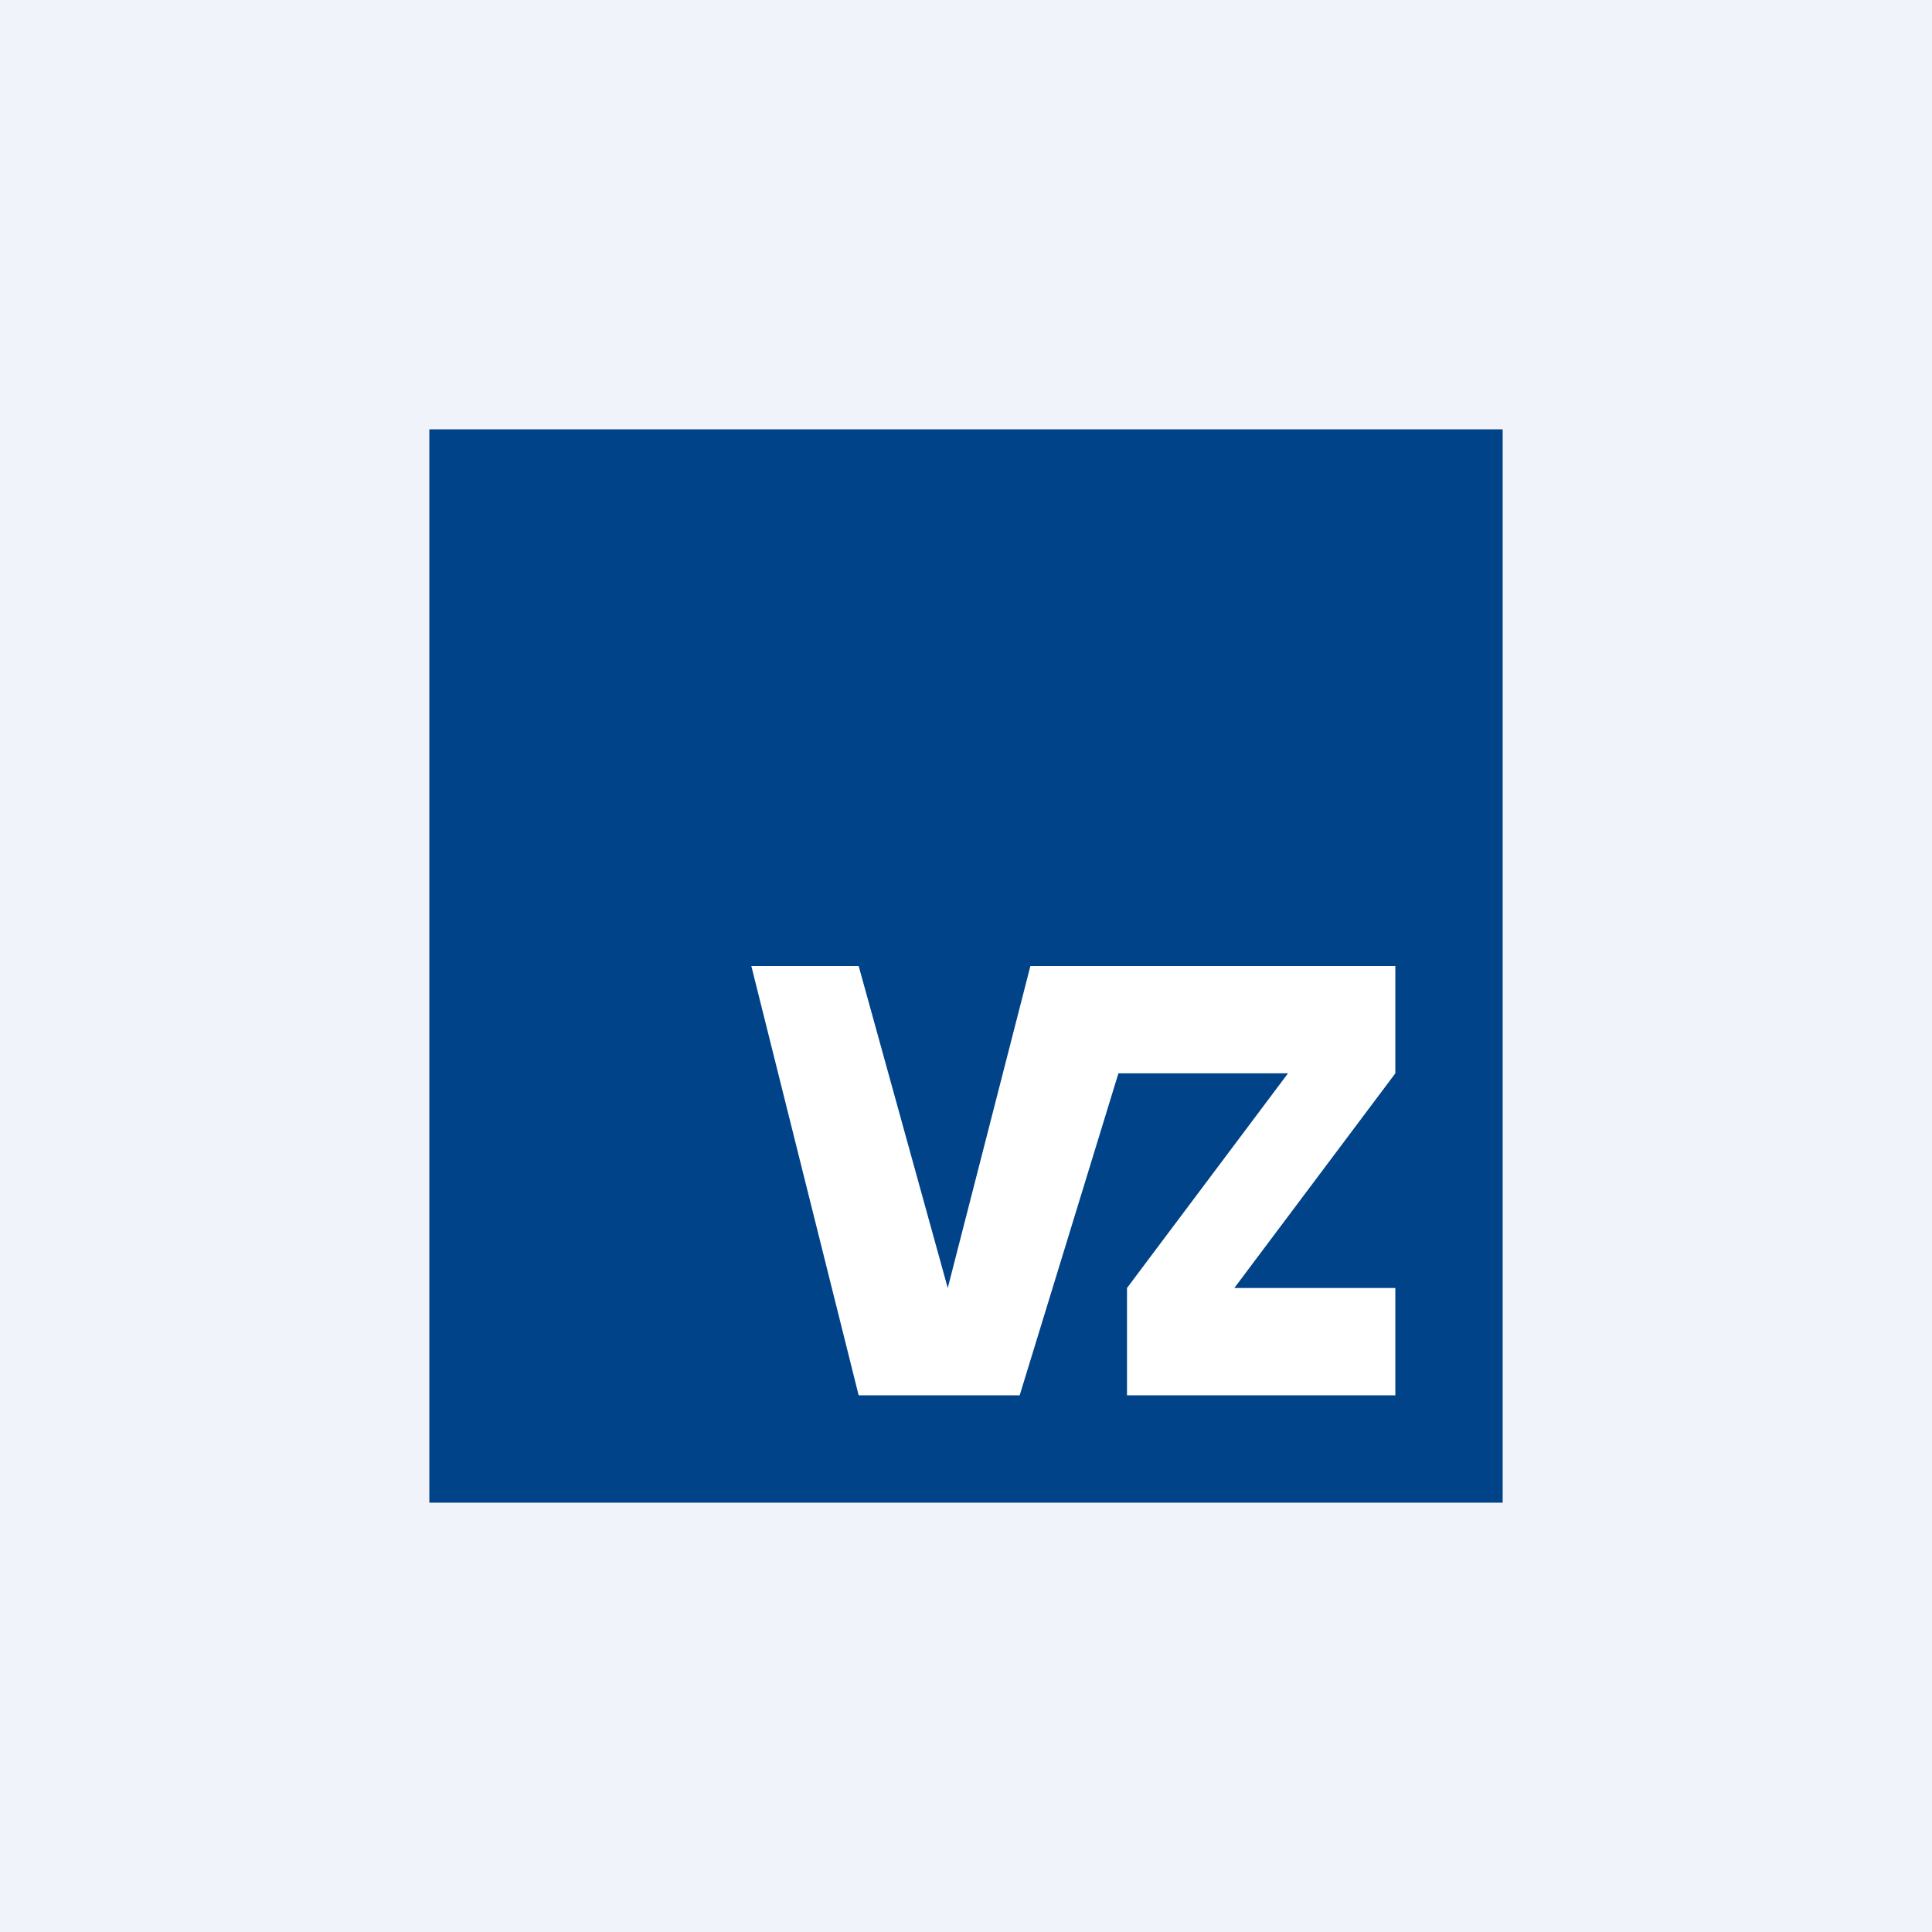 <!-- by TradingView --><svg width="18" height="18" viewBox="0 0 18 18" xmlns="http://www.w3.org/2000/svg"><path fill="#F0F3FA" d="M0 0h18v18H0z"/><path d="M14 4H4v10h10V4Z" fill="#004388"/><path d="m11.5 12 1.5-2V9H9.6l-.77 3L8 9H7l1 4h1.5l.92-3H12l-1.5 2v1H13v-1h-1.5Z" fill="#fff"/></svg>